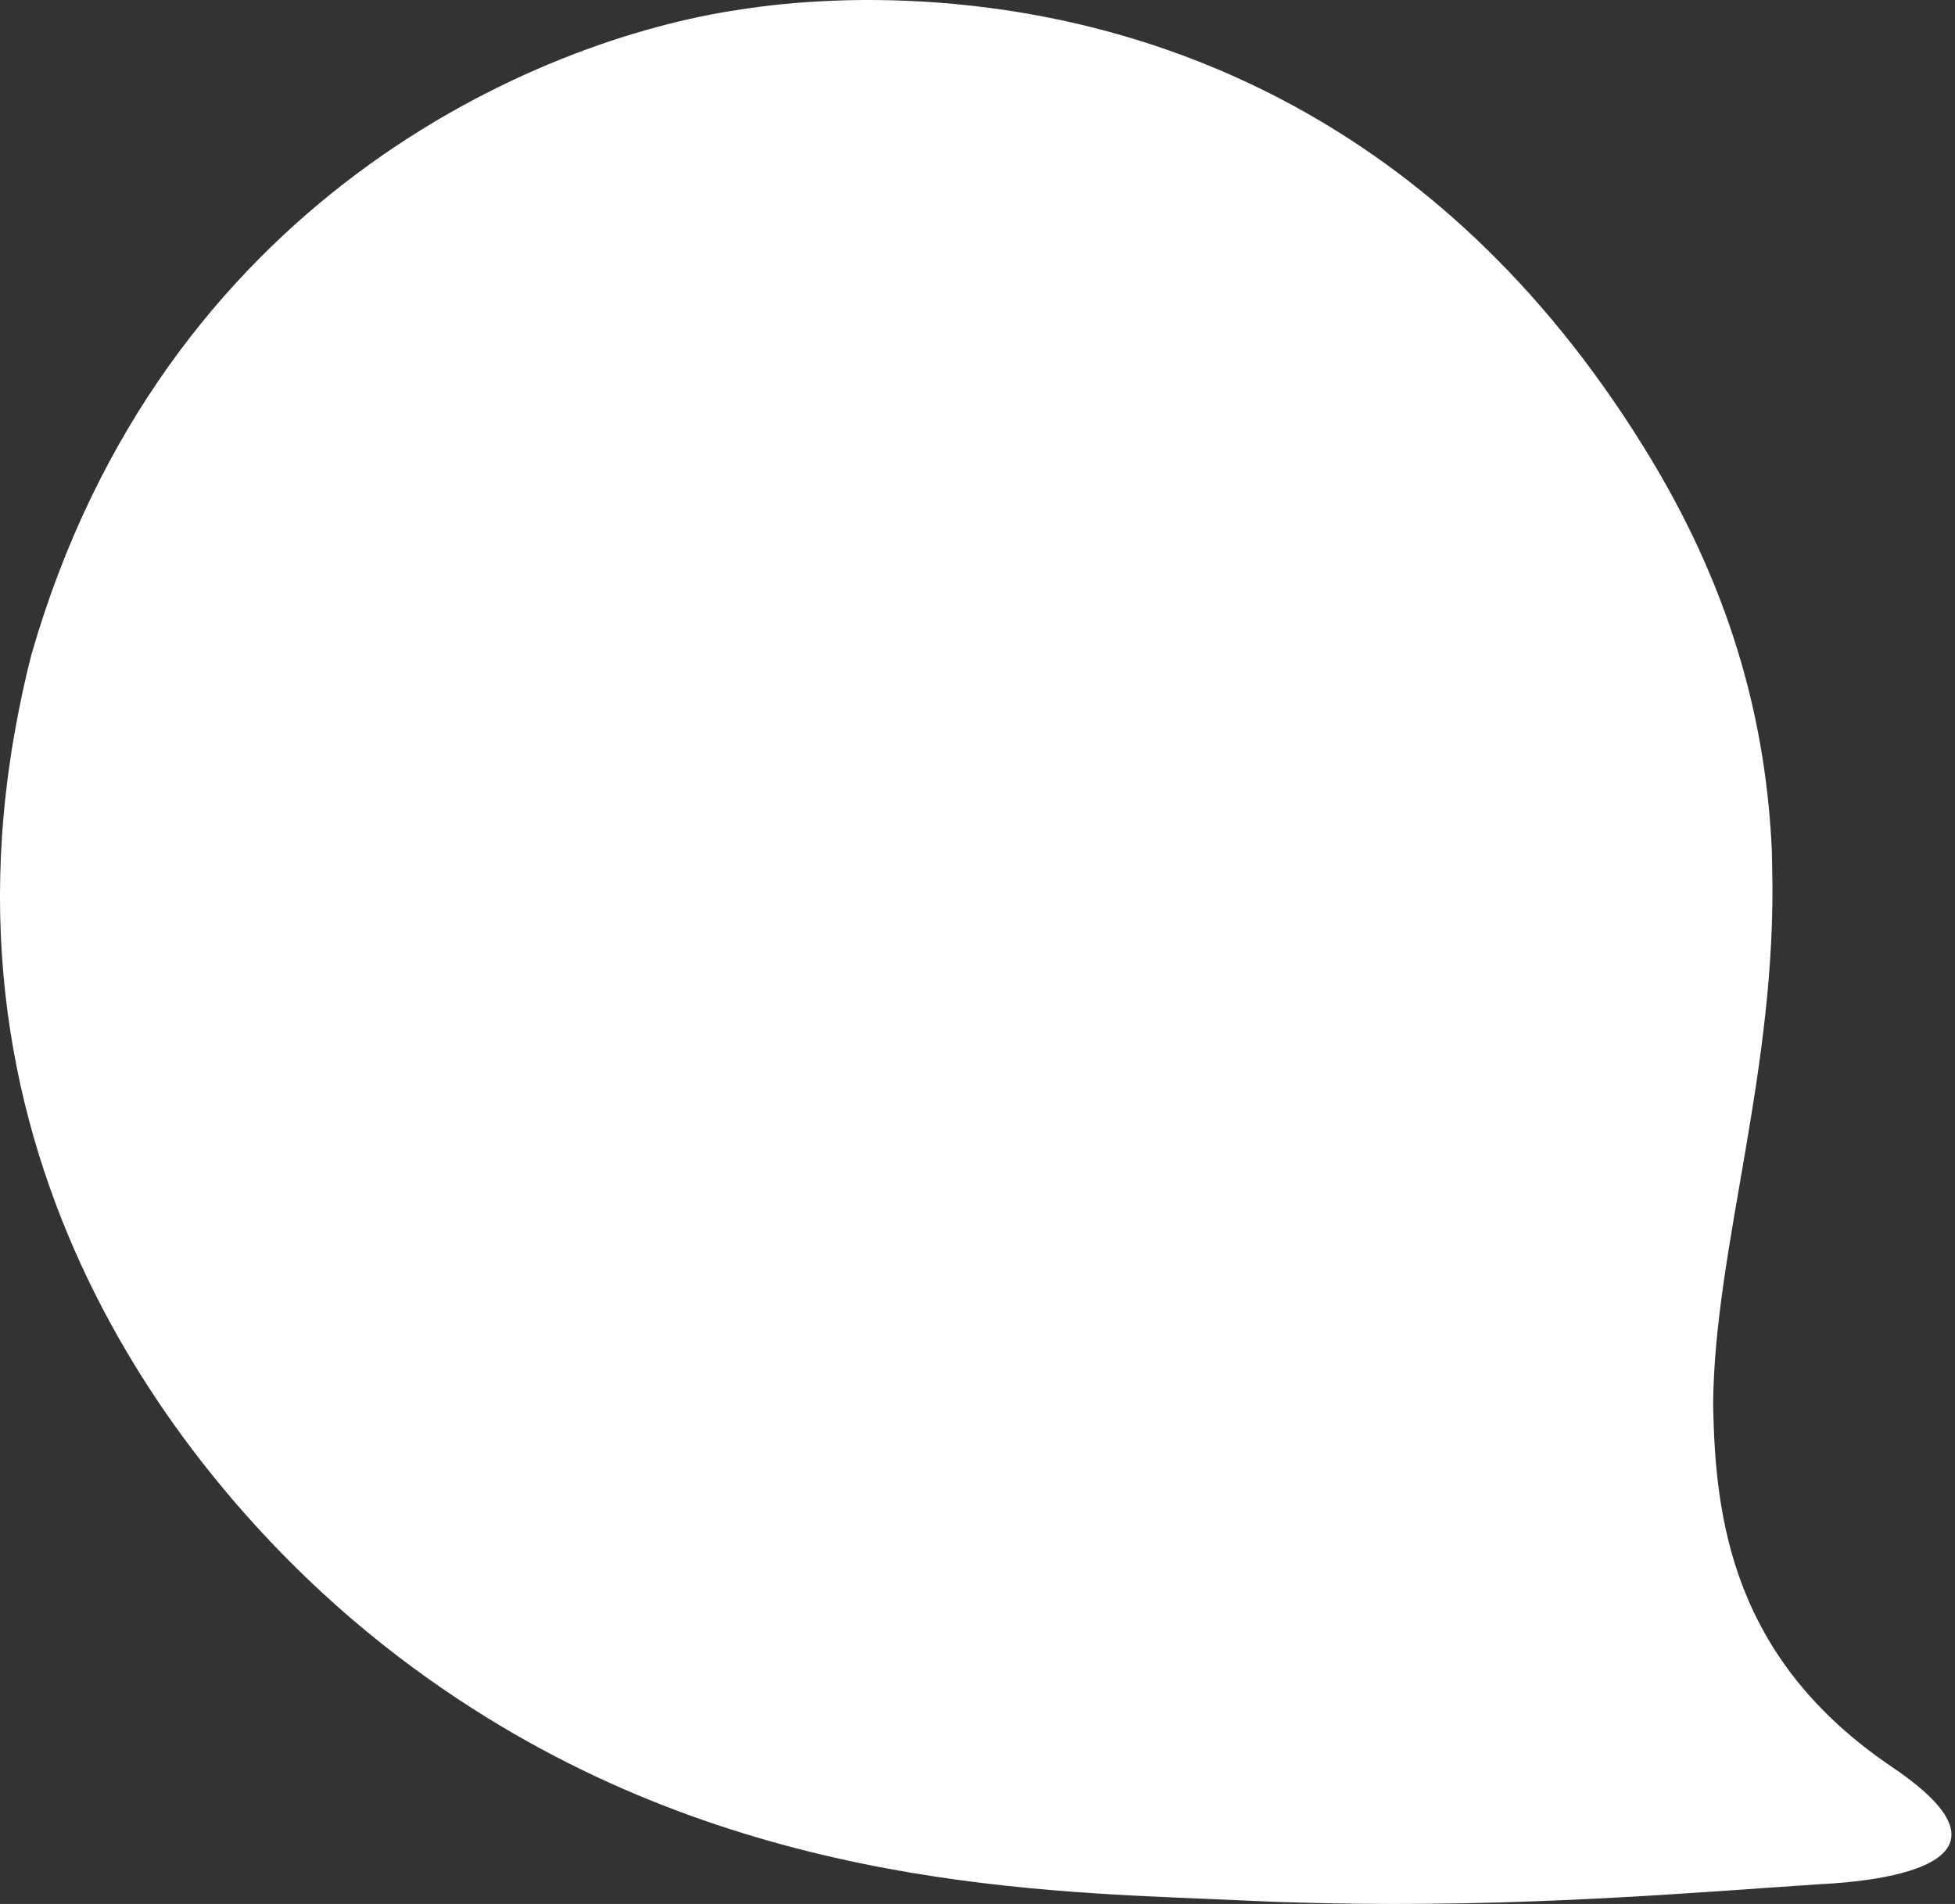 <svg width="269" height="262" viewBox="0 0 269 262" fill="none" xmlns="http://www.w3.org/2000/svg">
<rect x="0" y="0" width="269" height="262" fill="#333333" stroke="none"/>
<path d="M4.307 90.133C3.432 93.542 2.732 96.862 2.137 100.147C-9.566 164.496 29.656 207.395 50.422 224.488C55.898 229.003 61.461 232.938 67.041 236.381C86.845 248.608 106.998 254.598 125.28 257.69C143.177 260.711 159.272 260.957 171.465 261.537C174.737 261.695 177.938 261.801 181.105 261.871C209.533 262.556 234.112 260.343 250.277 259.289C253.216 259.113 282.344 258.006 260.371 243.179C238.399 228.353 235.967 209.064 235.722 193.148C235.914 171.575 244.574 147.087 243.839 119.225C243.822 118.417 243.822 117.626 243.787 116.801C243 100.235 238.766 82.492 227.342 63.449C199.369 16.861 160.374 3.246 131.438 0.558C119.279 -0.584 108.888 0.207 101.855 1.314C73.549 5.442 22.291 27.594 4.307 90.133Z" fill="white"/>
</svg>
